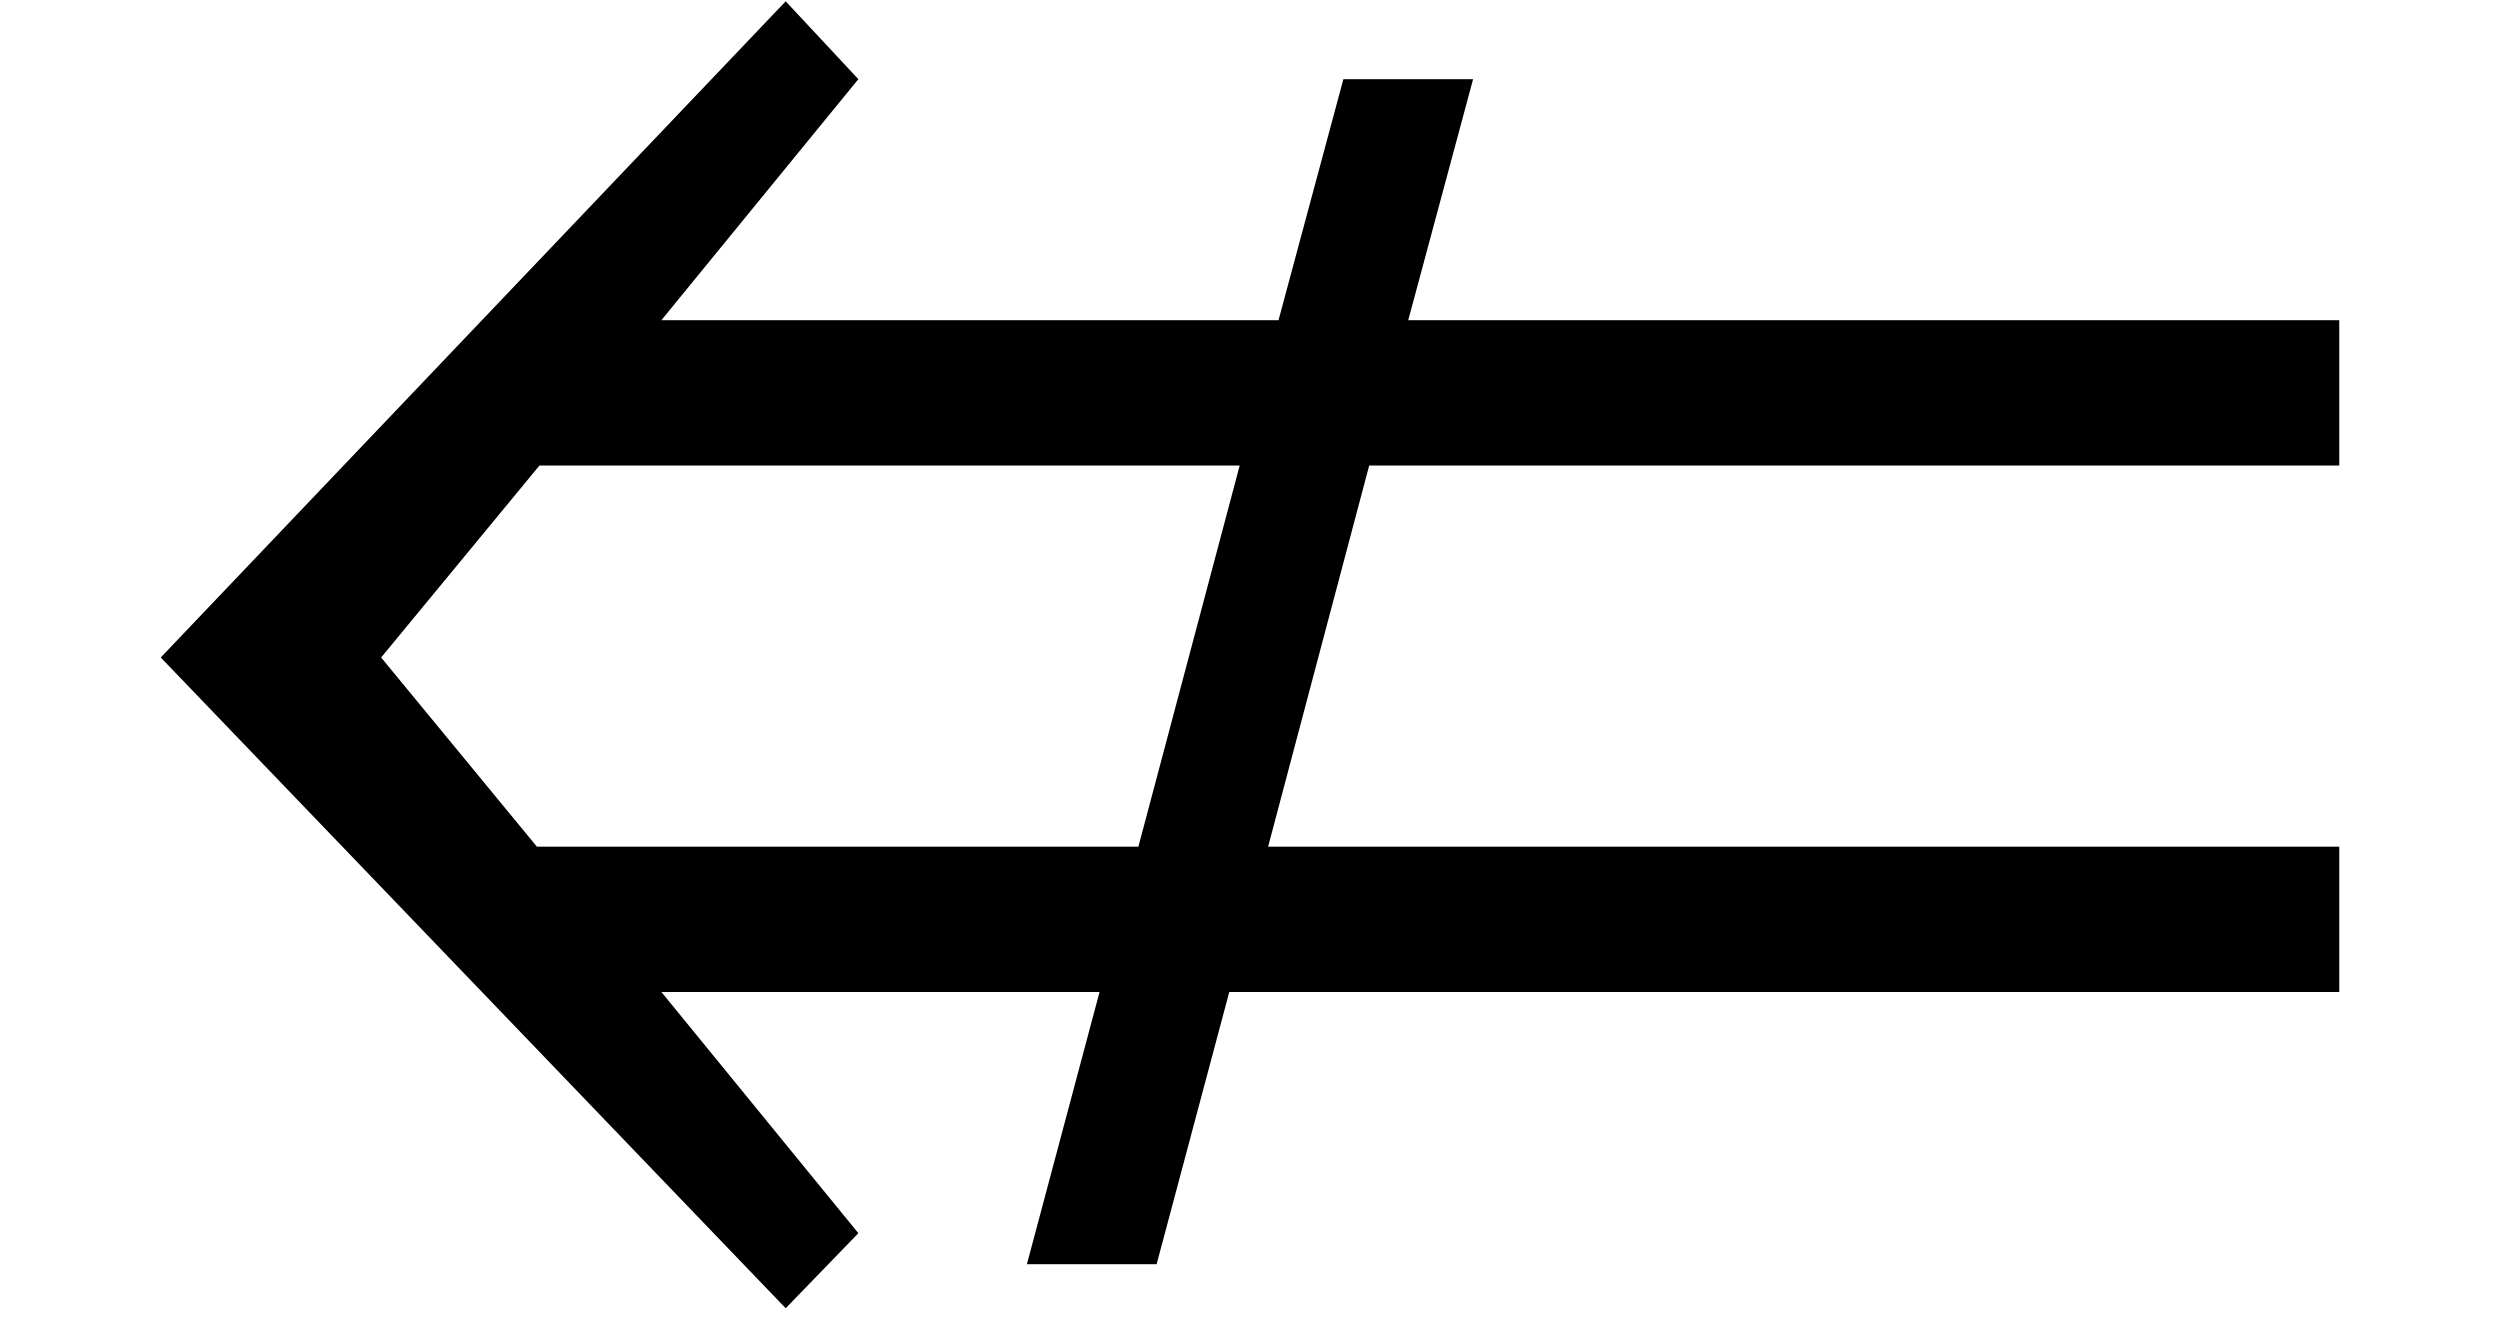 <?xml version='1.0' encoding='UTF-8'?>
<!-- This file was generated by dvisvgm 2.8.2 -->
<svg version='1.1' xmlns='http://www.w3.org/2000/svg' xmlns:xlink='http://www.w3.org/1999/xlink' width='11.525pt' height='6.103pt' viewBox='56.413 59.65 11.525 6.103'>
<defs>
<path id='g0-58' d='M10.784-1.53V-2.2H5.846L6.312-3.957H10.784V-4.627H6.492L6.791-5.738H6.193L5.894-4.627H3.049L3.957-5.738L3.622-6.097L.741-3.072L3.622-.072L3.957-.418L3.049-1.53H5.069L4.734-.275H5.332L5.667-1.53H10.784ZM5.715-3.957L5.248-2.2H2.475L1.757-3.072L2.487-3.957H5.715Z'/>
</defs>
<g id='page1'>
<use x='56.413' y='65.753' xlink:href='#g0-58'/>
</g>
</svg>